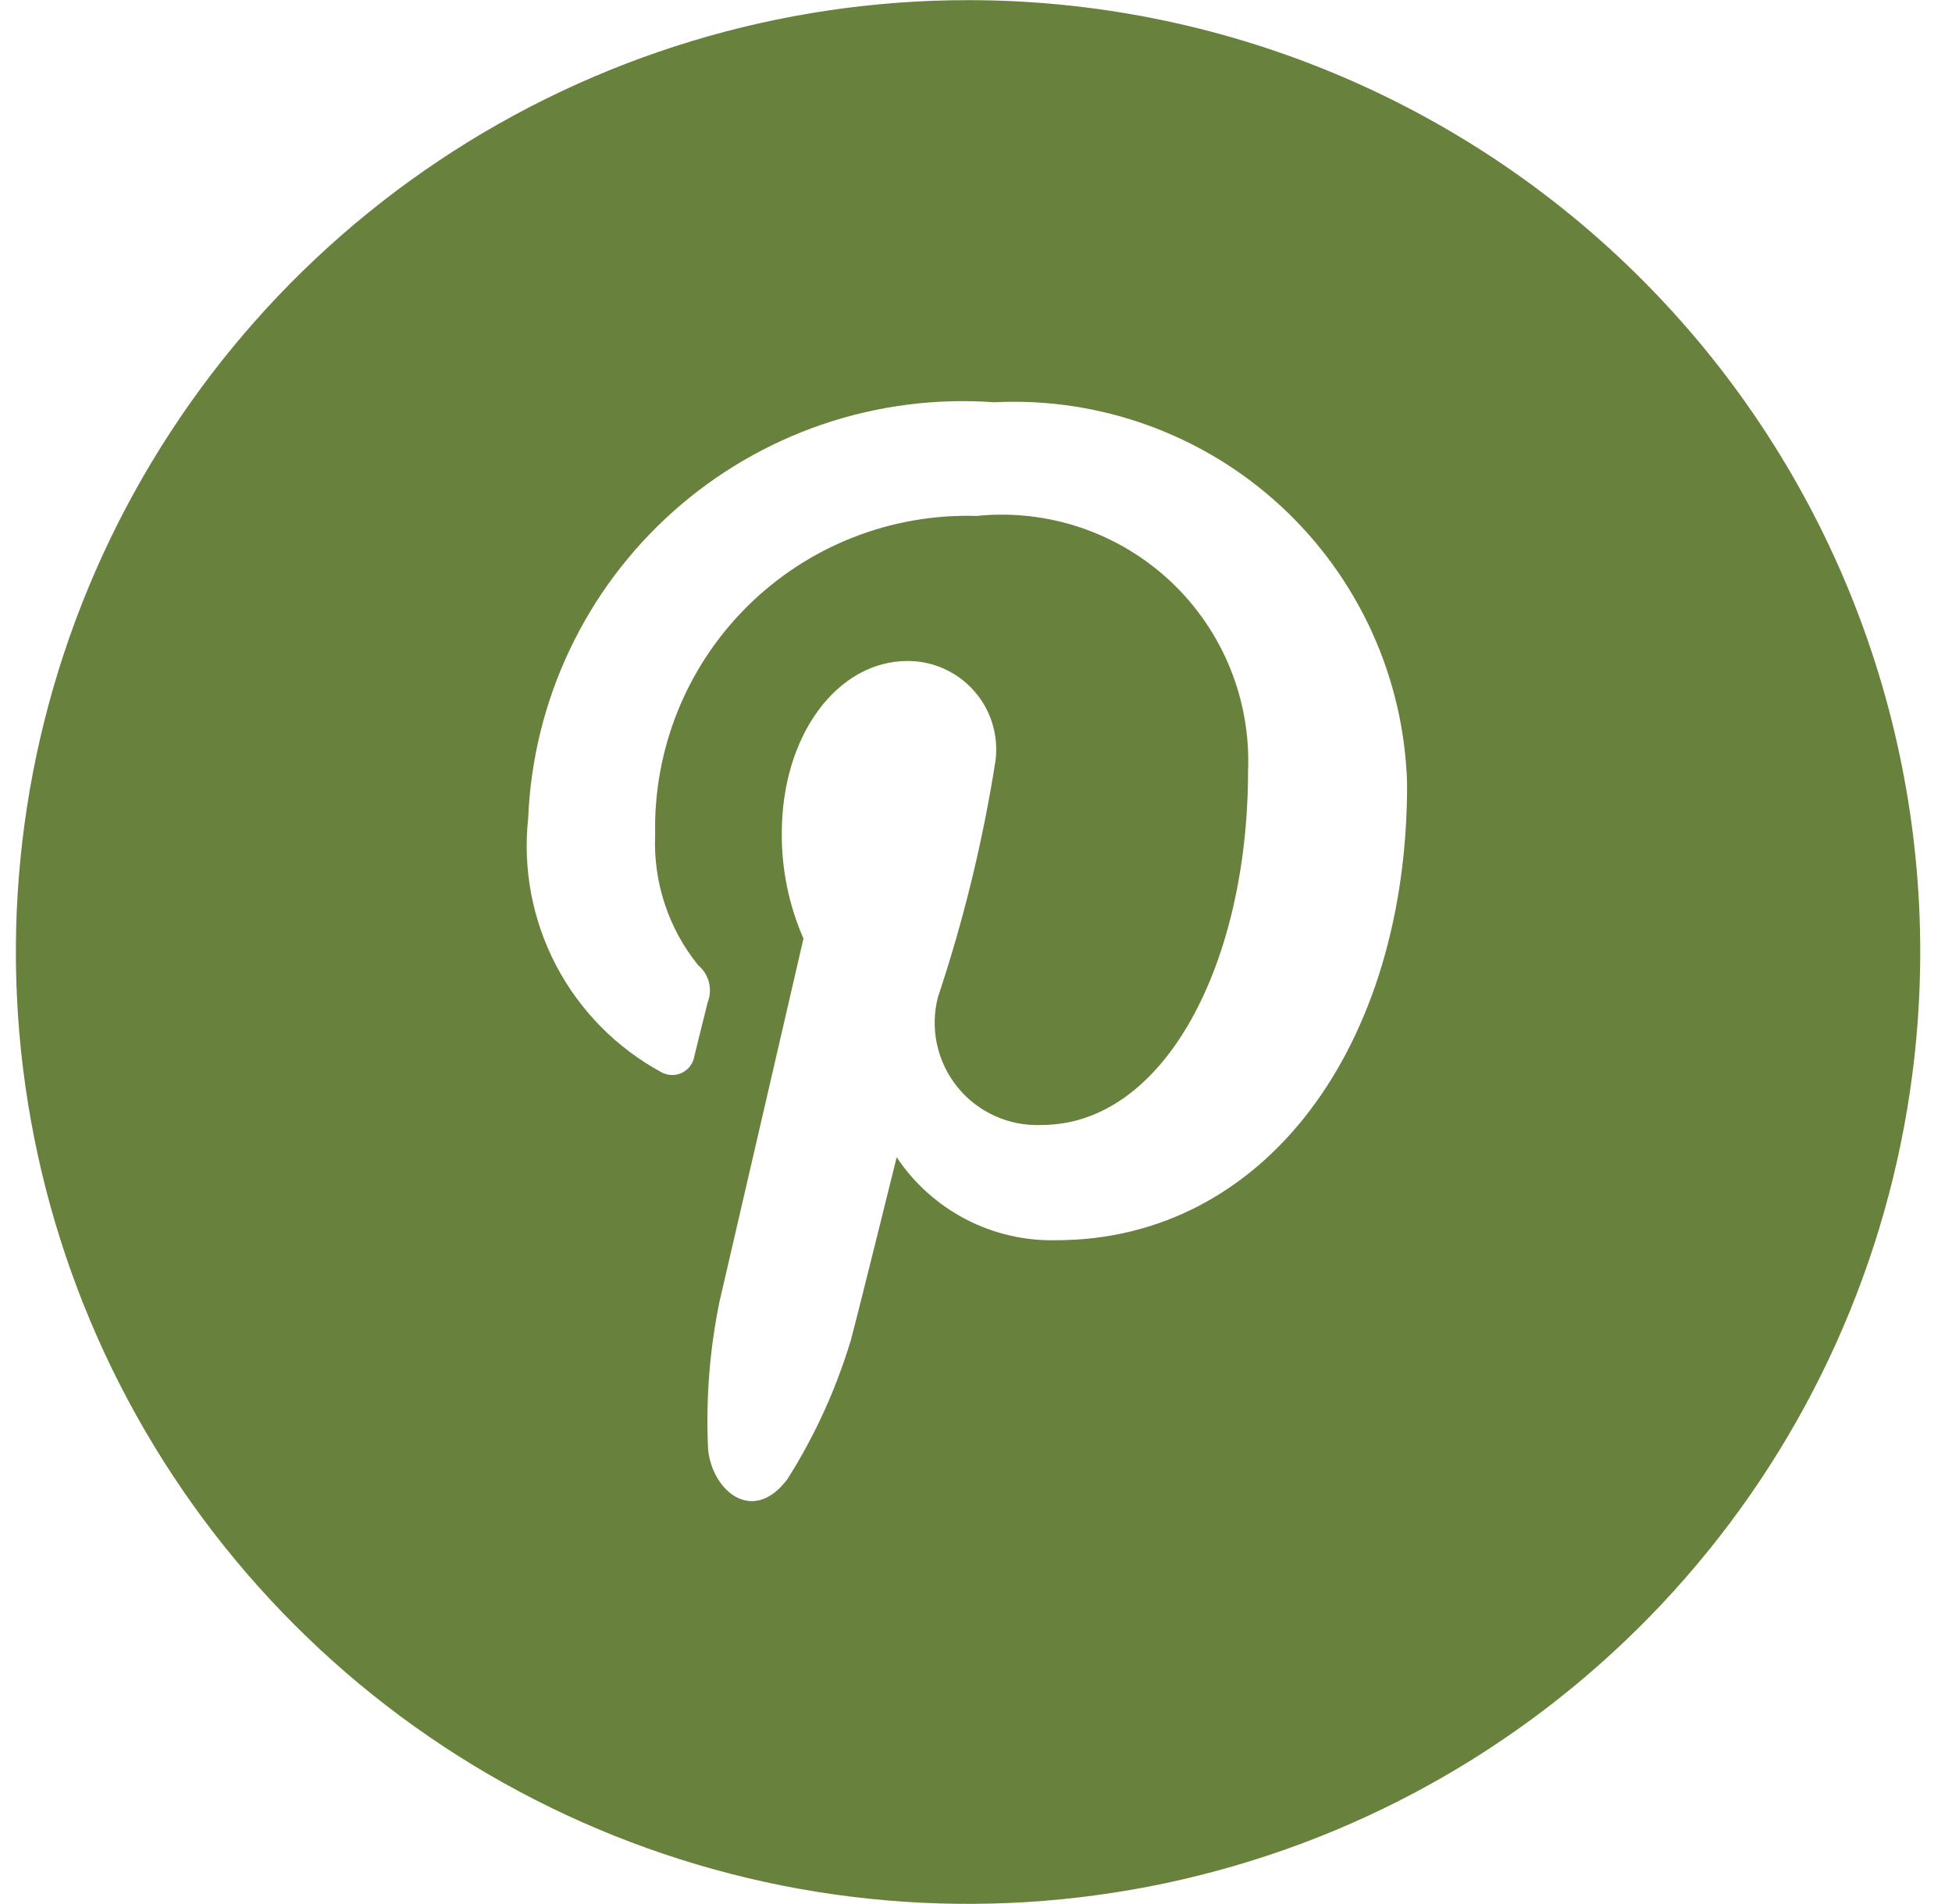 <svg width="41" height="40" viewBox="0 0 41 40" fill="none" xmlns="http://www.w3.org/2000/svg">
<path id="&#232;&#183;&#175;&#229;&#190;&#132; 3356" d="M20.333 0.003C16.378 0.003 12.511 1.176 9.222 3.373C5.933 5.57 3.37 8.693 1.856 12.348C0.342 16.001 -0.054 20.022 0.718 23.901C1.489 27.78 3.394 31.343 6.191 34.14C8.988 36.937 12.552 38.841 16.432 39.613C20.311 40.384 24.332 39.988 27.987 38.475C31.642 36.961 34.765 34.398 36.963 31.11C39.16 27.821 40.333 23.955 40.333 20C40.333 14.696 38.226 9.61 34.475 5.86C30.725 2.11 25.638 0.003 20.333 0.003ZM22.18 26.055C21.521 26.07 20.868 25.918 20.283 25.613C19.698 25.308 19.199 24.86 18.834 24.311C18.834 24.311 18.039 27.532 17.871 28.154C17.561 29.187 17.11 30.174 16.532 31.085C15.809 32.03 14.973 31.329 14.874 30.467C14.822 29.418 14.902 28.366 15.114 27.338C15.378 26.204 16.876 19.718 16.876 19.718C16.571 19.02 16.416 18.267 16.421 17.506C16.421 15.433 17.596 13.886 19.062 13.886C19.327 13.885 19.589 13.941 19.83 14.05C20.072 14.159 20.287 14.318 20.462 14.517C20.637 14.715 20.767 14.949 20.844 15.202C20.921 15.456 20.944 15.722 20.909 15.985C20.645 17.67 20.241 19.331 19.7 20.949C19.616 21.274 19.61 21.614 19.681 21.942C19.752 22.27 19.899 22.576 20.11 22.837C20.321 23.098 20.59 23.306 20.896 23.444C21.202 23.583 21.535 23.648 21.871 23.634C24.465 23.634 26.214 20.23 26.214 16.201C26.245 15.46 26.116 14.72 25.836 14.033C25.556 13.345 25.131 12.726 24.59 12.217C24.049 11.709 23.405 11.322 22.702 11.085C21.999 10.847 21.253 10.763 20.514 10.839C19.625 10.812 18.739 10.966 17.911 11.293C17.083 11.619 16.33 12.11 15.699 12.737C15.067 13.363 14.569 14.112 14.236 14.937C13.903 15.762 13.742 16.646 13.761 17.536C13.718 18.529 14.039 19.505 14.665 20.278C14.776 20.371 14.855 20.496 14.891 20.636C14.926 20.776 14.917 20.924 14.864 21.058C14.798 21.317 14.647 21.934 14.586 22.18C14.575 22.255 14.546 22.326 14.502 22.387C14.459 22.449 14.401 22.498 14.334 22.533C14.266 22.567 14.192 22.585 14.117 22.584C14.041 22.584 13.967 22.565 13.9 22.53C12.955 22.019 12.183 21.238 11.683 20.287C11.183 19.335 10.978 18.256 11.094 17.188C11.144 15.965 11.439 14.765 11.962 13.659C12.485 12.552 13.225 11.562 14.138 10.747C15.052 9.932 16.119 9.309 17.278 8.914C18.437 8.52 19.663 8.362 20.884 8.451C21.982 8.395 23.08 8.56 24.113 8.935C25.147 9.309 26.095 9.886 26.903 10.632C27.711 11.378 28.361 12.278 28.817 13.278C29.272 14.279 29.523 15.361 29.555 16.459C29.565 21.958 26.578 26.055 22.18 26.055Z" fill="#68813C"/>
</svg>
